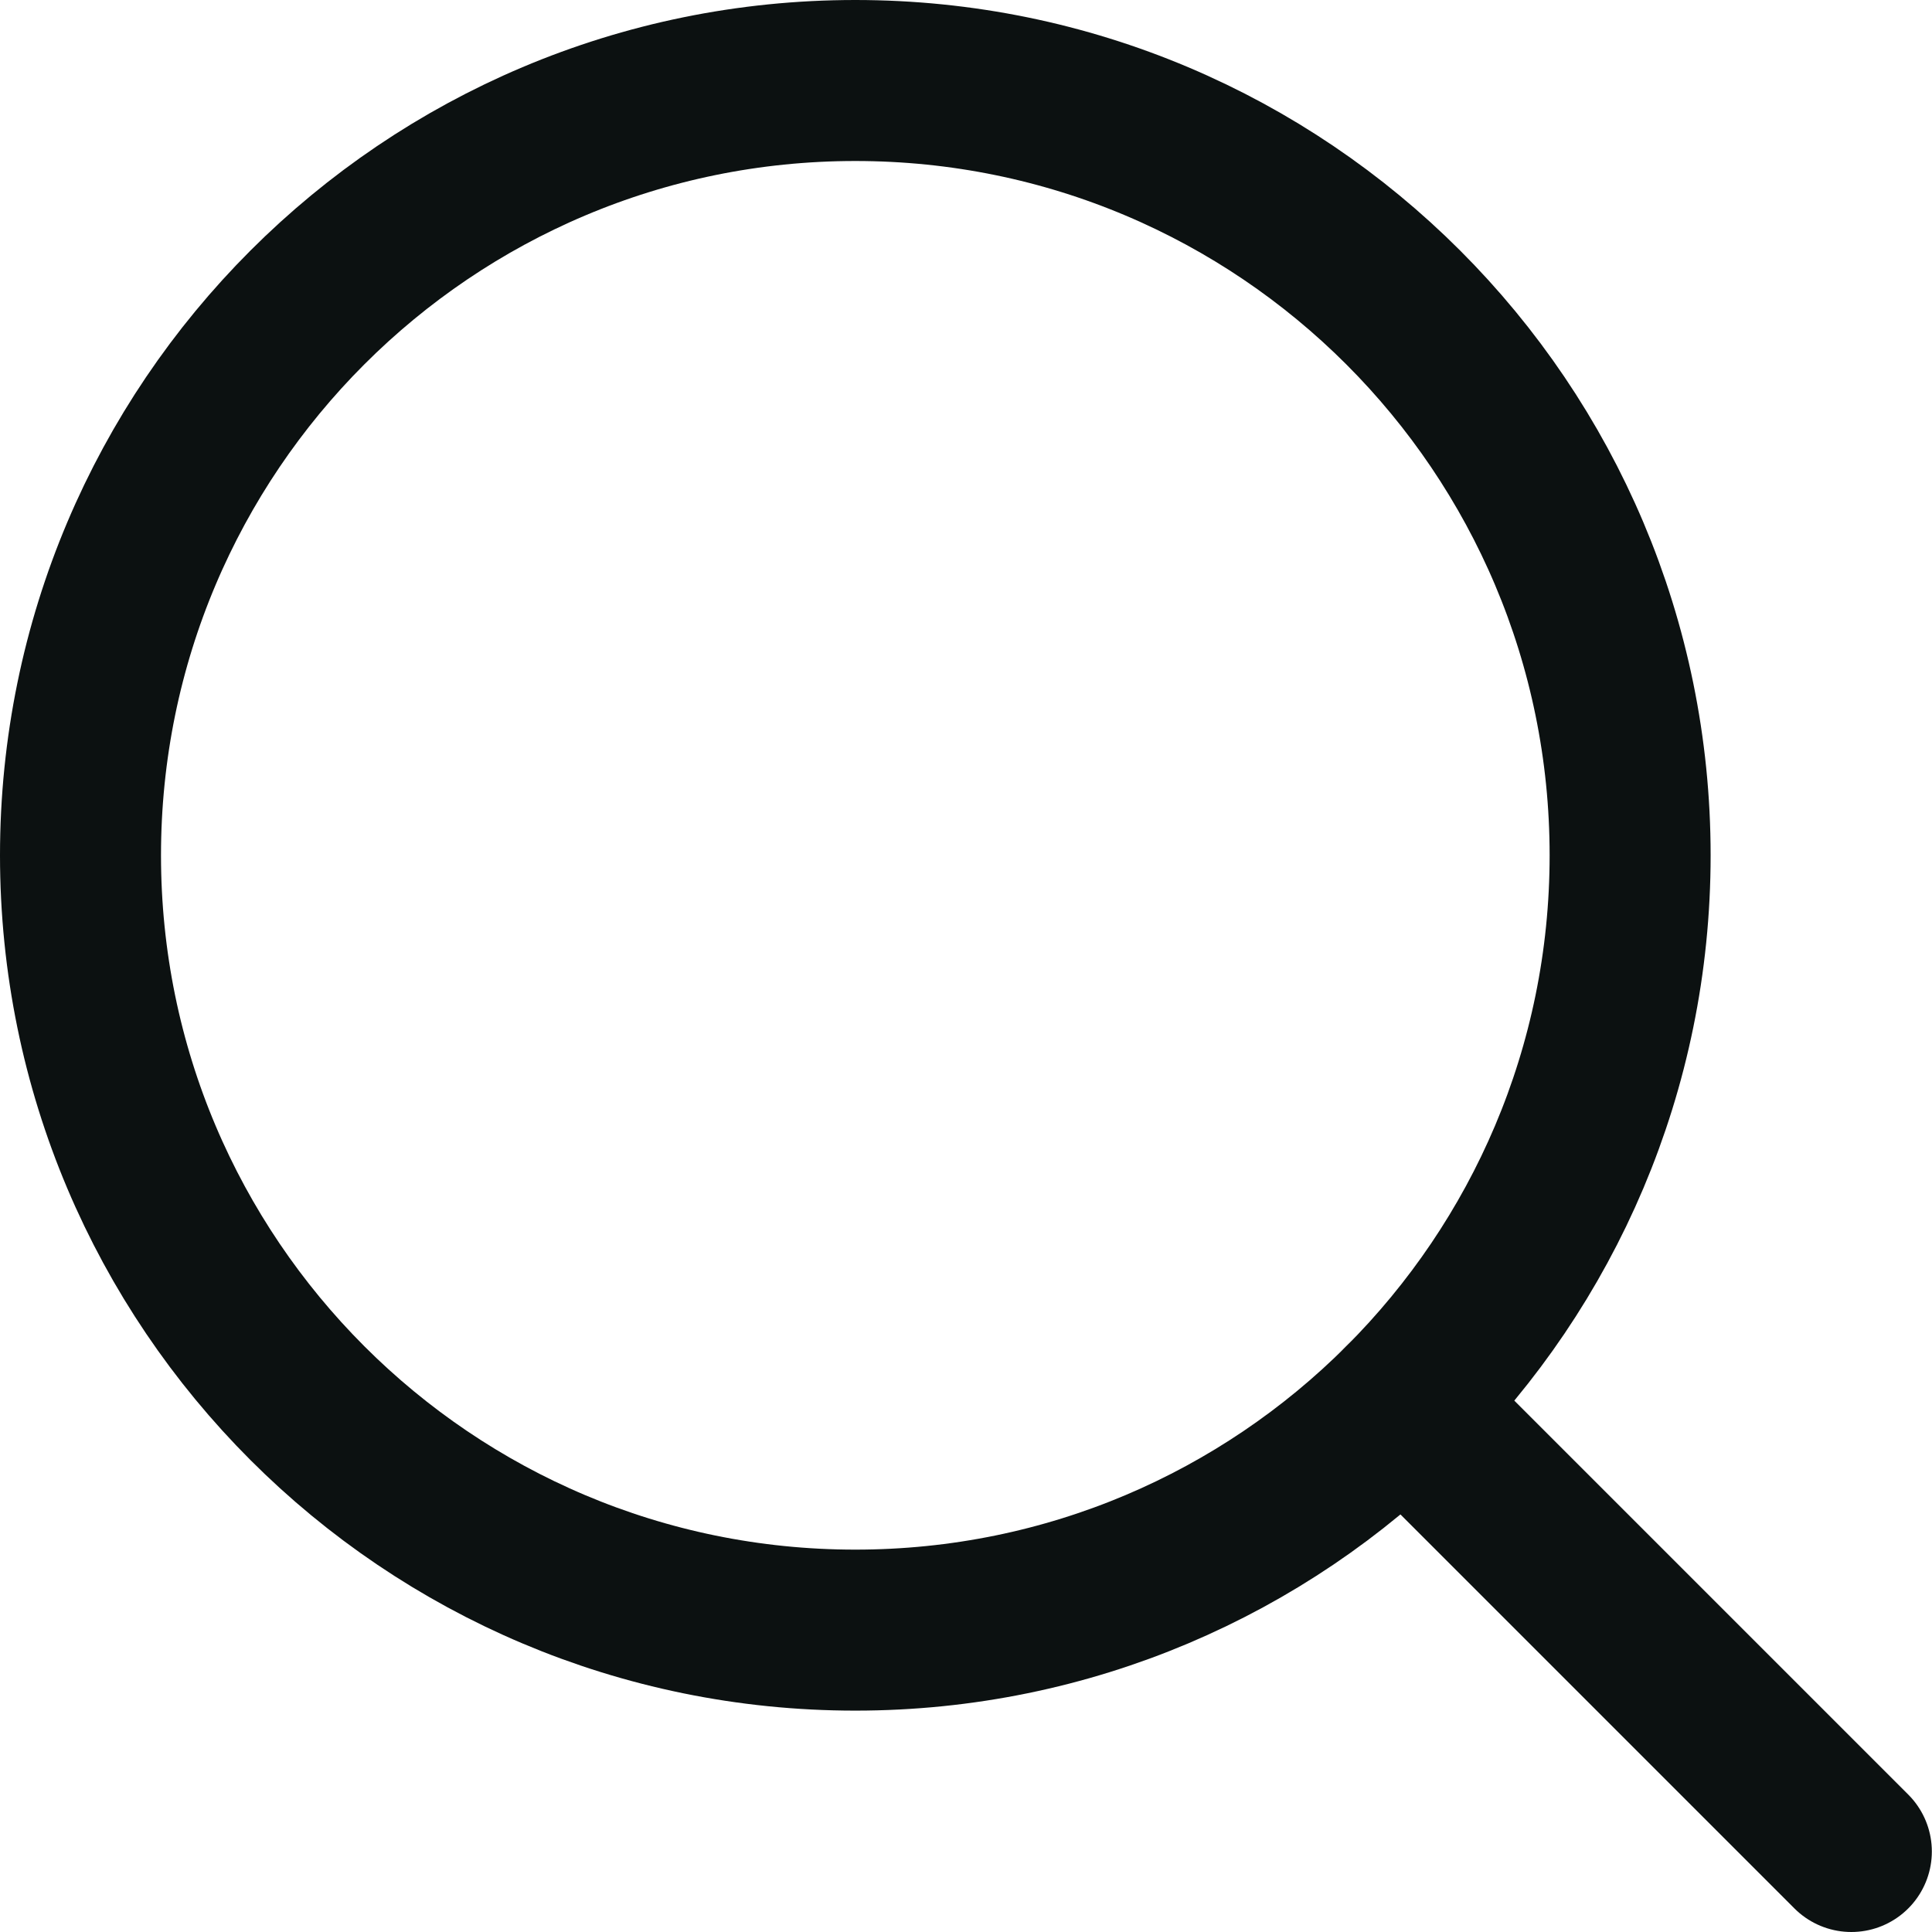 <svg width="24" height="24" viewBox="0 0 24 24" fill="none" xmlns="http://www.w3.org/2000/svg">
<path d="M10.625 20.25C15.941 20.25 20.25 15.941 20.25 10.625C20.25 5.309 15.941 1 10.625 1C5.309 1 1 5.309 1 10.625C1 15.941 5.309 20.25 10.625 20.25Z" stroke="#0C1111" stroke-width="2" stroke-linecap="round" stroke-linejoin="round"/>
<path d="M17.43 17.432L22.998 23" stroke="#0C1111" stroke-width="2" stroke-linecap="round" stroke-linejoin="round"/>
</svg>
